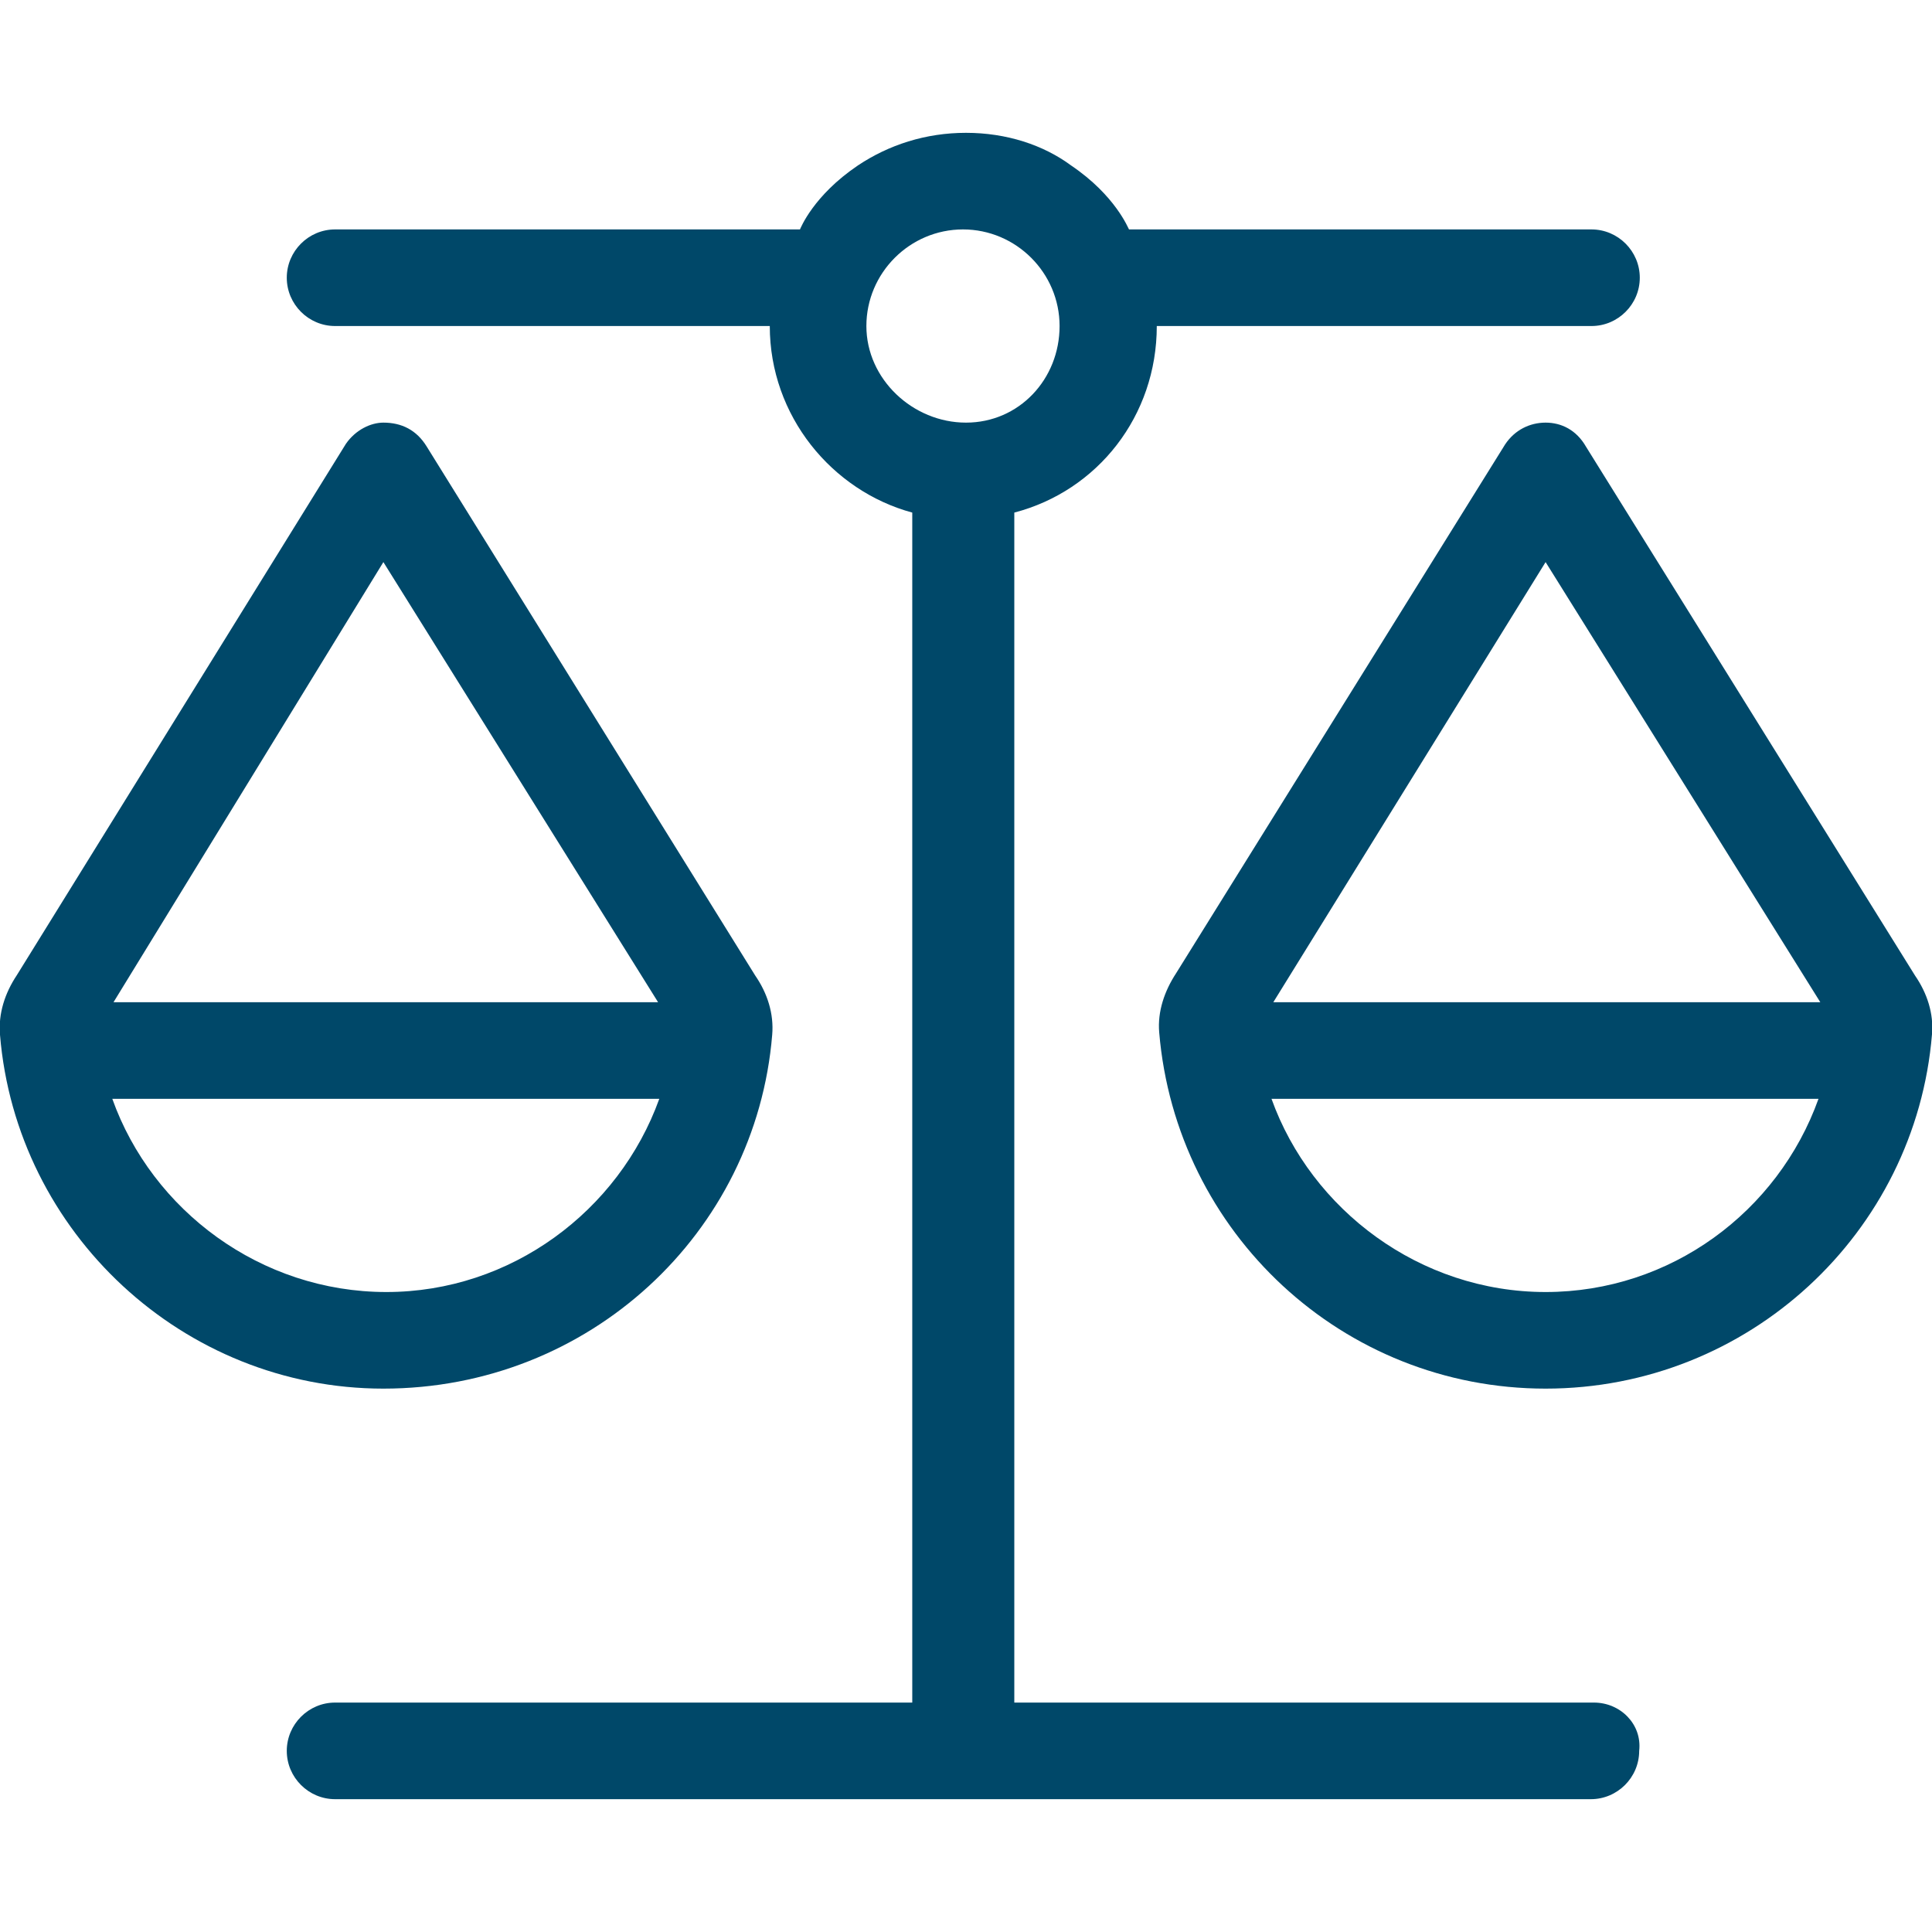 <?xml version="1.0" encoding="utf-8"?>
<!-- Generator: Adobe Illustrator 26.3.1, SVG Export Plug-In . SVG Version: 6.00 Build 0)  -->
<svg version="1.1" id="Layer_1" xmlns="http://www.w3.org/2000/svg" xmlns:xlink="http://www.w3.org/1999/xlink" x="0px" y="0px"
	 viewBox="0 0 32 32" style="enable-background:new 0 0 32 32;" xml:space="preserve">
<style type="text/css">
	.st0{fill:#004869;}
</style>
<path class="st0" d="M26.4,28.2h-9.6V8.49c1.38-0.36,2.36-1.6,2.36-3.09h7.2c0.44,0,0.8-0.36,0.8-0.8c0-0.44-0.36-0.8-0.8-0.8H18.7
	c-0.01-0.01-0.22-0.56-0.96-1.06C17.28,2.4,16.67,2.2,16,2.2c-0.67,0-1.28,0.2-1.79,0.54c-0.74,0.5-0.95,1.04-0.96,1.06h-7.7
	c-0.44,0-0.8,0.36-0.8,0.8c0,0.44,0.36,0.8,0.8,0.8h7.2c0,1.49,1.03,2.73,2.36,3.09V28.2H5.55c-0.44,0-0.8,0.36-0.8,0.8
	c0,0.44,0.36,0.8,0.8,0.8h20.8c0.44,0,0.8-0.36,0.8-0.8C27.2,28.56,26.84,28.2,26.4,28.2z M14.35,5.4c0-0.88,0.72-1.6,1.6-1.6
	s1.6,0.72,1.6,1.6S16.88,7,16,7C15.12,7,14.35,6.28,14.35,5.4z M31.72,16.16L26.27,7.4C26.11,7.12,25.86,7,25.6,7
	c-0.26,0-0.51,0.12-0.67,0.36l-5.45,8.76c-0.19,0.29-0.31,0.63-0.28,0.98C19.48,20.42,22.24,23,25.6,23c3.36,0,6.13-2.58,6.4-5.87
	C32.03,16.79,31.92,16.45,31.72,16.16z M25.6,21.4c-2.08,0-3.88-1.36-4.54-3.2h9.06C29.45,20.07,27.67,21.4,25.6,21.4z M21.09,16.6
	l4.51-7.29l4.55,7.29H21.09z M12.79,17.14c0.03-0.35-0.08-0.69-0.28-0.98L7.07,7.4C6.9,7.12,6.65,7,6.35,7
	C6.14,7,5.89,7.12,5.73,7.35l-5.45,8.8C0.08,16.45-0.03,16.79,0,17.14C0.27,20.42,3.04,23,6.35,23C9.76,23,12.52,20.42,12.79,17.14z
	 M6.35,9.31l4.55,7.29H1.88L6.35,9.31z M1.86,18.2h9.06c-0.67,1.86-2.46,3.2-4.52,3.2C4.32,21.4,2.52,20.05,1.86,18.2z"/>
</svg>
